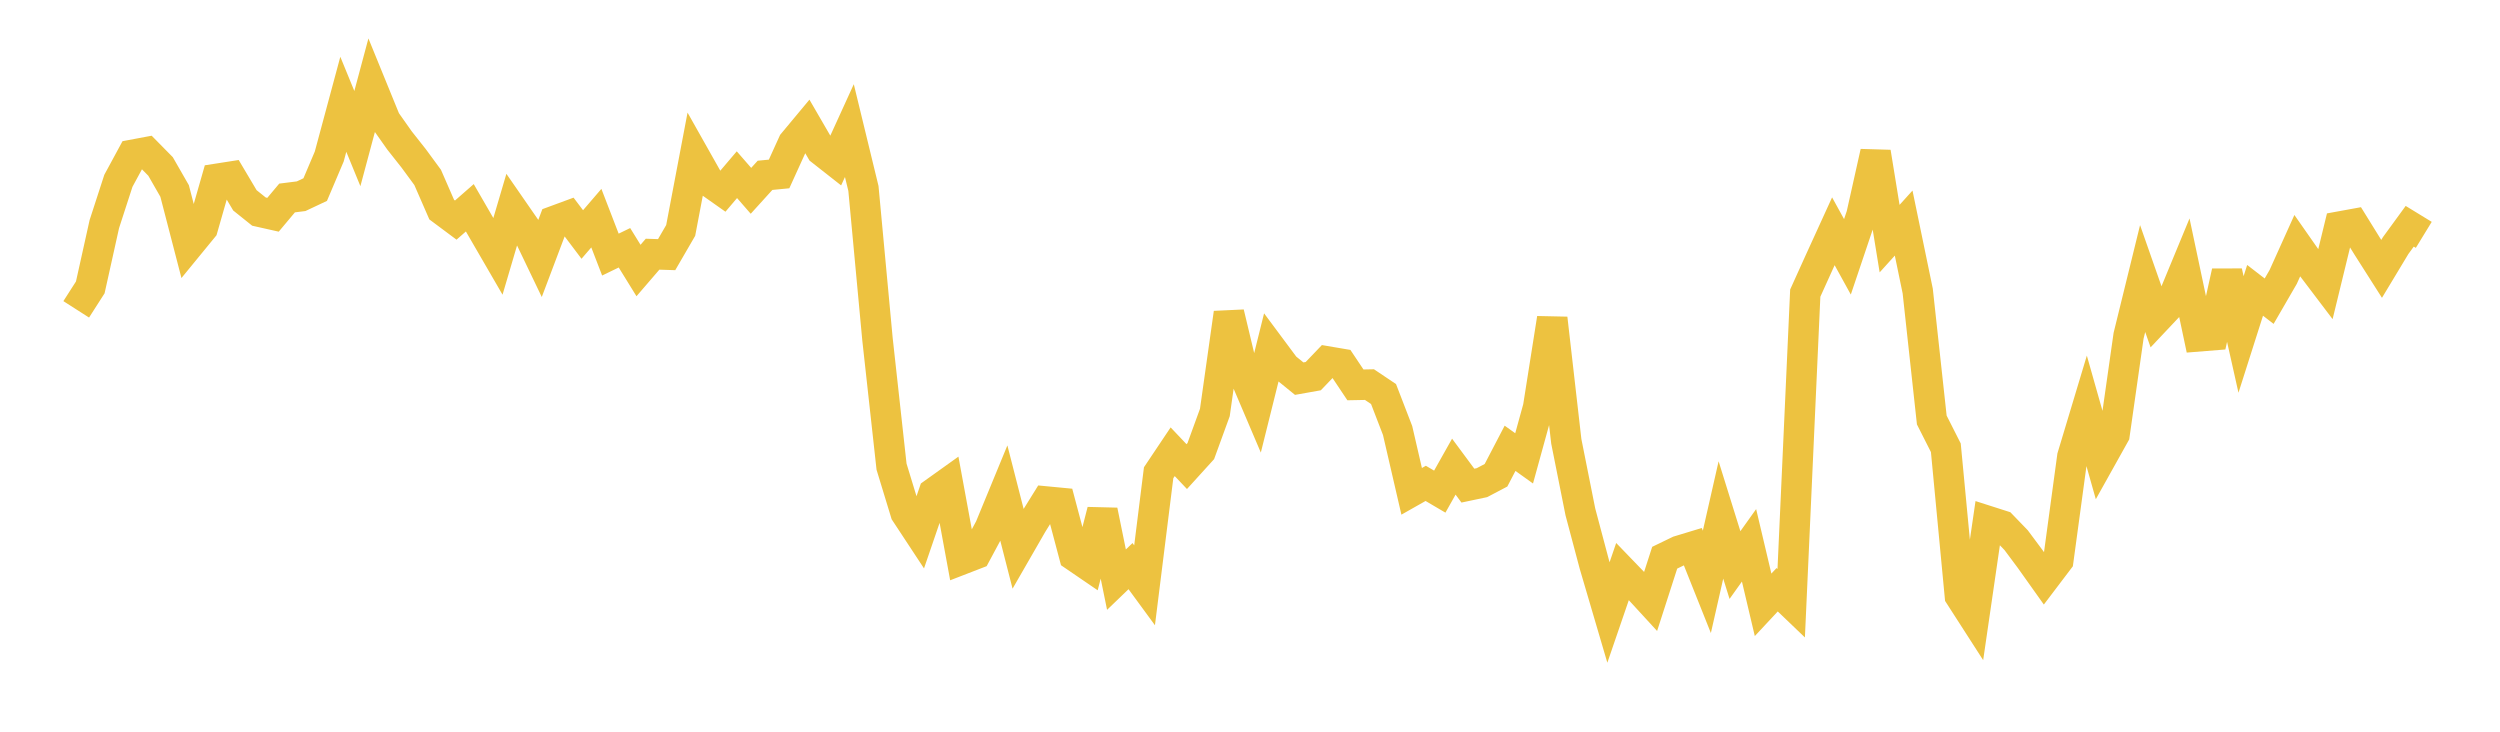 <svg width="164" height="48" xmlns="http://www.w3.org/2000/svg" xmlns:xlink="http://www.w3.org/1999/xlink"><path fill="none" stroke="rgb(237,194,64)" stroke-width="2" d="M5,20.293L5.922,18.853L6.844,14.701L7.766,11.861L8.689,10.157L9.611,9.984L10.533,10.92L11.455,12.528L12.377,16.083L13.299,14.957L14.222,11.733L15.144,11.589L16.066,13.142L16.988,13.881L17.91,14.088L18.832,12.988L19.754,12.872L20.677,12.437L21.599,10.265L22.521,6.841L23.443,9.091L24.365,5.65L25.287,7.909L26.21,9.216L27.132,10.383L28.054,11.638L28.976,13.751L29.898,14.438L30.82,13.631L31.743,15.228L32.665,16.818L33.587,13.69L34.509,15.021L35.431,16.943L36.353,14.501L37.275,14.161L38.198,15.383L39.12,14.31L40.042,16.701L40.964,16.254L41.886,17.746L42.808,16.675L43.731,16.705L44.653,15.116L45.575,10.26L46.497,11.895L47.419,12.545L48.341,11.46L49.263,12.518L50.186,11.501L51.108,11.412L52.03,9.384L52.952,8.277L53.874,9.867L54.796,10.591L55.719,8.568L56.641,12.364L57.563,22.251L58.485,30.612L59.407,33.635L60.329,35.035L61.251,32.344L62.174,31.684L63.096,36.698L64.018,36.341L64.94,34.622L65.862,32.384L66.784,35.988L67.707,34.385L68.629,32.9L69.551,32.988L70.473,36.463L71.395,37.093L72.317,33.501L73.24,38.025L74.162,37.138L75.084,38.396L76.006,31.012L76.928,29.635L77.85,30.609L78.772,29.593L79.695,27.059L80.617,20.532L81.539,24.387L82.461,26.552L83.383,22.849L84.305,24.089L85.228,24.839L86.15,24.675L87.072,23.711L87.994,23.868L88.916,25.248L89.838,25.23L90.76,25.849L91.683,28.243L92.605,32.231L93.527,31.709L94.449,32.251L95.371,30.612L96.293,31.857L97.216,31.662L98.138,31.177L99.06,29.408L99.982,30.069L100.904,26.722L101.826,20.886L102.749,28.951L103.671,33.574L104.593,37.043L105.515,40.179L106.437,37.491L107.359,38.447L108.281,39.451L109.204,36.586L110.126,36.14L111.048,35.86L111.97,38.17L112.892,34.109L113.814,37.068L114.737,35.773L115.659,39.677L116.581,38.688L117.503,39.571L118.425,19.228L119.347,17.191L120.269,15.172L121.192,16.848L122.114,14.111L123.036,9.986L123.958,15.654L124.88,14.634L125.802,19.09L126.725,27.552L127.647,29.374L128.569,39.084L129.491,40.517L130.413,34.183L131.335,34.478L132.257,35.433L133.18,36.672L134.102,37.969L135.024,36.753L135.946,29.959L136.868,26.895L137.79,30.152L138.713,28.499L139.635,22.026L140.557,18.273L141.479,20.905L142.401,19.927L143.323,17.697L144.246,22.062L145.168,21.988L146.09,17.827L147.012,21.941L147.934,19.046L148.856,19.758L149.778,18.165L150.701,16.118L151.623,17.437L152.545,18.654L153.467,14.866L154.389,14.698L155.311,16.187L156.234,17.638L157.156,16.108L158.078,14.843L159,15.407"></path></svg>